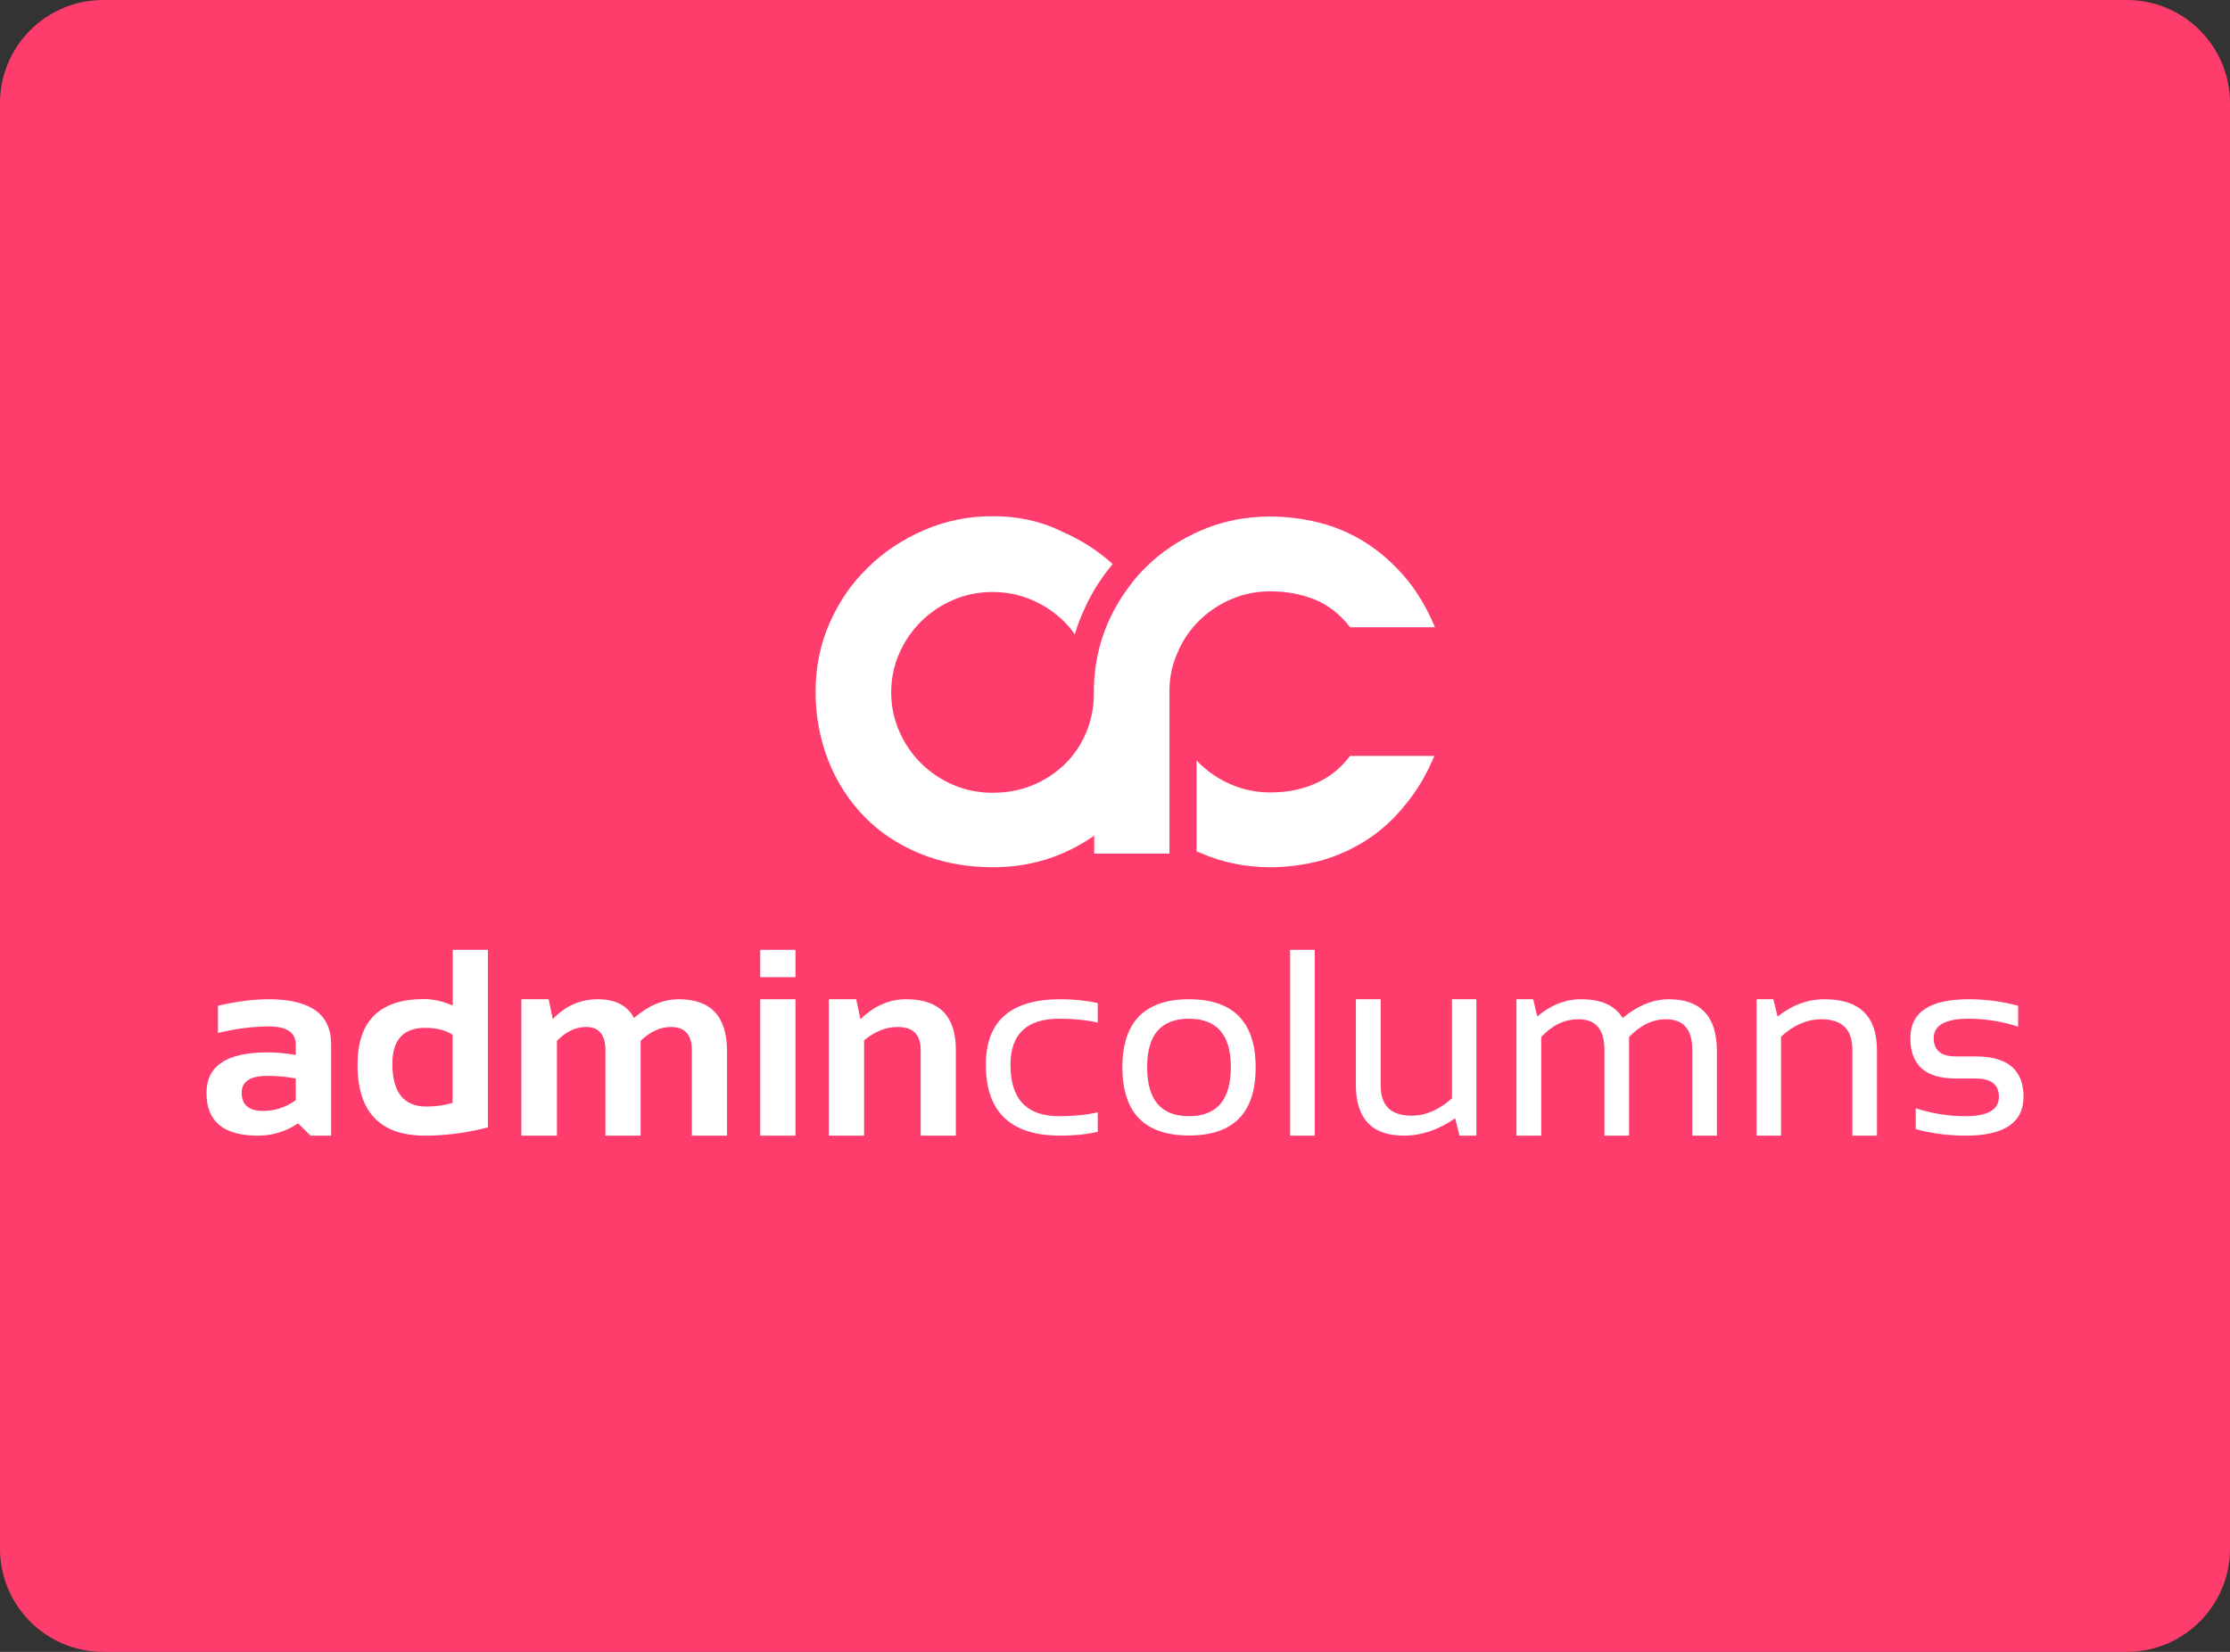 <svg width="216" height="160" viewBox="0 0 216 160" fill="none" xmlns="http://www.w3.org/2000/svg">
<rect x="0" y="0" width="216" height="160" fill="#333333" stroke="none"/>
<path d="M0 10C0 4.477 4.477 0 10 0H206C211.523 0 216 4.477 216 10V150C216 155.523 211.523 160 206 160H10C4.477 160 0 155.523 0 150V10Z" fill="#FE3D6C"/>
<path fill-rule="evenodd" clip-rule="evenodd" d="M20 105.873C20 103.241 21.966 101.934 25.881 101.934C26.803 101.934 27.725 102.019 28.647 102.188V101.187C28.647 99.998 27.777 99.421 26.037 99.421C24.558 99.421 22.923 99.624 21.113 100.049V97.417C22.923 96.992 24.558 96.788 26.037 96.788C30.056 96.788 32.074 98.232 32.074 101.136V110H30.091L28.873 108.811C27.69 109.592 26.402 110 24.976 110C21.653 110 20 108.624 20 105.873ZM25.881 104.209C24.245 104.209 23.41 104.753 23.41 105.839C23.41 107.011 24.106 107.605 25.48 107.605C26.611 107.605 27.673 107.266 28.647 106.57V104.464C27.777 104.294 26.855 104.209 25.881 104.209Z" fill="white"/>
<path fill-rule="evenodd" clip-rule="evenodd" d="M47.263 109.202C45.193 109.728 43.174 110 41.191 110C36.807 110 34.632 107.708 34.632 103.123C34.632 98.894 36.772 96.772 41.052 96.772C41.956 96.772 42.896 96.975 43.853 97.4V92H47.263V109.202ZM43.853 100.236C43.157 99.777 42.27 99.557 41.191 99.557C39.068 99.557 38.007 100.711 38.007 103.038C38.007 105.806 39.103 107.181 41.313 107.181C42.2 107.181 43.053 107.062 43.836 106.825V100.236H43.853Z" fill="white"/>
<path fill-rule="evenodd" clip-rule="evenodd" d="M50.499 110V96.788H53.144L53.544 98.707C54.762 97.434 56.206 96.788 57.911 96.788C59.616 96.788 60.781 97.4 61.408 98.605C62.8 97.4 64.244 96.788 65.757 96.788C68.871 96.788 70.42 98.47 70.42 101.815V110H67.01V101.679C67.01 100.219 66.331 99.472 64.974 99.472C63.965 99.472 62.991 99.913 62.051 100.813V110H58.641V101.713C58.641 100.219 58.015 99.472 56.762 99.472C55.771 99.472 54.831 99.913 53.944 100.813V110H50.499Z" fill="white"/>
<path fill-rule="evenodd" clip-rule="evenodd" d="M77.049 92V94.649H73.639V92H77.049ZM77.049 96.789V110H73.639V96.789H77.049Z" fill="white"/>
<path fill-rule="evenodd" clip-rule="evenodd" d="M80.285 110V96.788H82.929L83.347 98.724C84.652 97.434 86.13 96.788 87.783 96.788C90.985 96.788 92.585 98.419 92.585 101.679V110H89.175V101.662C89.175 100.202 88.427 99.472 86.948 99.472C85.835 99.472 84.756 99.896 83.695 100.762V110H80.285Z" fill="white"/>
<path fill-rule="evenodd" clip-rule="evenodd" d="M106.33 109.626C105.216 109.881 104.016 110 102.711 110C97.892 110 95.491 107.707 95.491 103.139C95.491 98.894 97.892 96.788 102.711 96.788C103.998 96.788 105.199 96.907 106.33 97.162V99.047C105.216 98.792 103.964 98.673 102.589 98.673C99.457 98.673 97.874 100.168 97.874 103.139C97.874 106.451 99.44 108.115 102.589 108.115C103.964 108.115 105.216 107.996 106.33 107.741V109.626Z" fill="white"/>
<path fill-rule="evenodd" clip-rule="evenodd" d="M108.713 103.394C108.713 98.996 110.871 96.788 115.168 96.788C119.465 96.788 121.623 98.996 121.623 103.394C121.623 107.792 119.483 109.983 115.168 109.983C110.871 109.983 108.731 107.792 108.713 103.394ZM115.168 108.115C117.882 108.115 119.222 106.519 119.222 103.343C119.222 100.236 117.865 98.673 115.168 98.673C112.454 98.673 111.114 100.236 111.114 103.343C111.097 106.519 112.454 108.115 115.168 108.115Z" fill="white"/>
<path fill-rule="evenodd" clip-rule="evenodd" d="M127.347 92V110H124.963V92H127.347Z" fill="white"/>
<path fill-rule="evenodd" clip-rule="evenodd" d="M143.005 96.788V110H141.37L140.952 108.319C139.317 109.439 137.664 110 135.994 110C132.879 110 131.331 108.353 131.331 105.075V96.788H133.732V105.126C133.732 107.096 134.724 108.064 136.724 108.064C138.099 108.064 139.386 107.504 140.639 106.383V96.788H143.005Z" fill="white"/>
<path fill-rule="evenodd" clip-rule="evenodd" d="M146.885 110V96.788H148.503L148.903 98.453C150.208 97.349 151.617 96.788 153.148 96.788C155.114 96.788 156.454 97.4 157.167 98.605C158.629 97.4 160.125 96.788 161.639 96.788C164.753 96.788 166.301 98.47 166.301 101.815V110H163.918V101.679C163.918 99.709 163.065 98.724 161.36 98.724C160.09 98.724 158.89 99.302 157.794 100.439V110H155.41V101.713C155.41 99.709 154.575 98.724 152.887 98.724C151.548 98.724 150.347 99.302 149.286 100.439V110H146.885Z" fill="white"/>
<path fill-rule="evenodd" clip-rule="evenodd" d="M170.146 110V96.788H171.764L172.182 98.47C173.574 97.349 175.087 96.788 176.74 96.788C180.115 96.788 181.803 98.436 181.803 101.713V110H179.42V101.662C179.42 99.692 178.41 98.724 176.41 98.724C175.035 98.724 173.748 99.285 172.512 100.405V110H170.146Z" fill="white"/>
<path fill-rule="evenodd" clip-rule="evenodd" d="M185.561 109.371V107.351C187.144 107.86 188.762 108.115 190.38 108.115C192.538 108.115 193.616 107.487 193.616 106.23C193.616 105.058 192.868 104.464 191.355 104.464H189.423C186.501 104.464 185.039 103.156 185.039 100.558C185.039 98.045 186.918 96.788 190.676 96.788C192.294 96.788 193.895 96.992 195.478 97.417V99.438C193.895 98.928 192.277 98.673 190.676 98.673C188.432 98.673 187.301 99.302 187.301 100.558C187.301 101.73 188.014 102.324 189.423 102.324H191.355C194.452 102.324 196 103.632 196 106.23C196 108.743 194.121 110 190.38 110C188.762 110 187.162 109.796 185.561 109.371Z" fill="white"/>
<path fill-rule="evenodd" clip-rule="evenodd" d="M116.127 60.142C117.002 59.273 118.039 58.564 119.238 58.049C120.436 57.534 121.7 57.276 123.028 57.276C124.583 57.276 126.009 57.534 127.369 58.081C128.698 58.629 129.832 59.53 130.771 60.754H139C138.19 58.854 137.218 57.212 136.052 55.86C134.886 54.508 133.59 53.381 132.197 52.511C130.803 51.642 129.313 50.998 127.726 50.612C126.171 50.225 124.583 50.032 123.028 50.032C120.631 50.032 118.395 50.483 116.322 51.385C114.248 52.286 112.434 53.477 110.911 55.023C110.425 55.506 109.972 55.989 109.583 56.536C108.676 57.695 107.898 58.983 107.283 60.4C106.441 62.364 105.987 64.489 105.955 66.71V67.386C105.922 68.674 105.663 69.865 105.21 70.96C104.691 72.151 104.011 73.182 103.104 74.051C102.197 74.921 101.16 75.597 99.961 76.079C98.762 76.562 97.499 76.788 96.138 76.788C94.778 76.788 93.514 76.53 92.315 76.015C91.117 75.5 90.08 74.792 89.205 73.922C88.331 73.053 87.618 72.023 87.099 70.831C86.581 69.64 86.322 68.385 86.322 67.064C86.322 65.744 86.581 64.456 87.099 63.297C87.618 62.106 88.331 61.076 89.205 60.206C90.08 59.337 91.117 58.629 92.315 58.114C92.477 58.049 92.639 57.985 92.801 57.92C93.87 57.534 94.972 57.341 96.138 57.341C97.499 57.341 98.762 57.599 99.961 58.114C101.16 58.629 102.197 59.337 103.071 60.206C103.46 60.593 103.816 61.011 104.108 61.462C104.302 60.754 104.562 60.078 104.853 59.401C105.533 57.792 106.441 56.278 107.51 54.958C107.607 54.862 107.672 54.733 107.769 54.636C106.343 53.316 104.691 52.286 102.844 51.481C100.771 50.451 98.536 50 96.171 50C95.004 50 93.87 50.097 92.801 50.322C91.667 50.547 90.534 50.901 89.497 51.352C87.423 52.254 85.609 53.445 84.054 54.99C82.466 56.504 81.268 58.307 80.361 60.335C79.454 62.396 79 64.617 79 67C79 69.383 79.421 71.604 80.231 73.665C81.041 75.725 82.207 77.528 83.698 79.074C85.188 80.619 87.002 81.811 89.108 82.68C91.214 83.549 93.579 84 96.171 84C99.832 84 103.071 82.97 105.987 80.941V82.68H113.276V66.678C113.309 65.454 113.568 64.296 114.054 63.233C114.54 62.042 115.253 61.011 116.127 60.142Z" fill="white"/>
<path fill-rule="evenodd" clip-rule="evenodd" d="M127.499 75.853C126.171 76.465 124.68 76.755 123.028 76.755C121.7 76.755 120.436 76.497 119.238 75.982C118.039 75.467 117.002 74.758 116.127 73.889C116.063 73.825 115.965 73.728 115.901 73.632V82.454C116.063 82.518 116.192 82.582 116.354 82.647C118.428 83.548 120.663 83.999 123.06 83.999C124.68 83.999 126.3 83.774 127.823 83.387C129.378 82.969 130.836 82.325 132.229 81.455C133.622 80.586 134.885 79.459 136.019 78.075C137.186 76.69 138.158 75.08 138.935 73.213H130.771C129.929 74.34 128.86 75.241 127.499 75.853Z" fill="white"/>
</svg>
